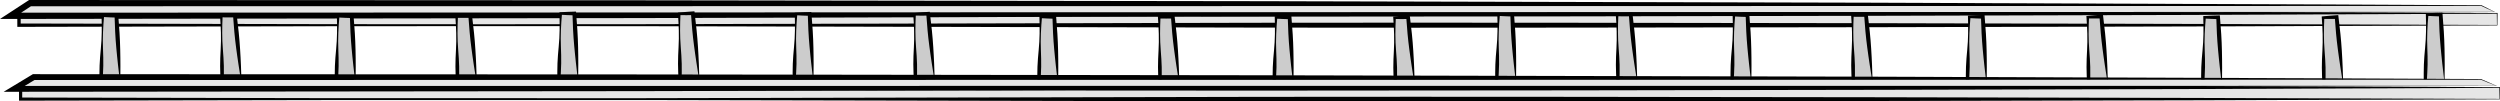 <?xml version="1.0" encoding="UTF-8"?> <svg xmlns="http://www.w3.org/2000/svg" viewBox="0 0 3024.4 122.755"> <defs> <style>.cls-1{fill:#e6e6e6;}.cls-2{fill:#ccc;}</style> </defs> <title>Ресурс 2</title> <g id="Слой_2" data-name="Слой 2"> <g id="Слой_1-2" data-name="Слой 1"> <rect class="cls-1" x="22.979" y="16.101" width="2998" height="14.366"></rect> <path d="M3021.246,30.735l-373.732,1.277-374.389.877-374.8.524-187.518.1-187.615-.124L772.71,31.68,585.263,31.6l-187.418.127-374.866.775-2.034,0,0-2.043L20.906,16.1l0-2.067,2.078-.005,374.75-.962,374.75-.523,374.75-.383,374.75-.1q374.749.274,749.5,1.04,374.75.824,749.5,2.553l.453,0,0,.449C3021.41,21,3021.329,25.9,3021.246,30.735Zm-.535-.535c-.083-4.747-.163-9.418-.183-14.1l.451.451q-374.751,1.8-749.5,2.554-374.751.9-749.5,1.039l-374.75-.1-374.75-.383-374.75-.522-374.75-.962L25.051,16.1l-.034,14.366-2.038-2.038,374.634.775,187.331.127,187.3-.076,748.521-1.709,187.134-.124,187.232.1,374.7.523,375.11.878Z"></path> <polygon class="cls-1" points="3017.811 14.411 22.979 16.101 37.232 6.805 3001.974 6.805 3017.811 14.411"></polygon> <path d="M3018.18,14.5l-372.772.857L2272.172,16.58l-748.408,2.894L1148.8,20.811l-375.239,1.06L22.983,22.912,0,22.944,19.258,10.4l14.257-9.29L35.212,0h2.02L778.418.359,1519.6,1.421l741.185,1.833,370.593,1.425,185.3.712,185.3.945h.109l.094.046c2.7,1.311,5.422,2.662,8.1,4.041Zm-.738-.168-7.891-3.554c-2.6-1.173-5.156-2.382-7.742-3.624l.165.037L37.232,7.56l.412-.123-14.252,9.3-.414-1.39Z"></path> <g id="Шпалы"> <polygon class="cls-2" points="145.324 99.472 122.16 99.472 124.402 19.018 140.841 19.018 145.324 99.472"></polygon> <path d="M145.506,99.644l-5.487.51c-1.892.149-3.8.346-5.774.485s-3.957.317-5.982.414l-6.1.3-1.864.09-.013-2.021c-.044-6.711,0-13.42.192-20.124.247-6.7.849-13.4,1.471-20.088s1.037-13.39,1.117-20.1c.138-6.706-.025-13.42-.208-20.135l-.038-1.423,1.585-.081c2.74-.139,5.48-.315,8.22-.416,2.739-.133,5.479-.2,8.219-.278l2.064-.062.173,2.179q.815,10.245,1.511,20.605c.434,6.9.689,13.792.844,20.607l.171,10.163c.016,3.353.075,6.716.061,10.012C145.68,86.9,145.644,93.4,145.506,99.644Zm-.363-.344c-.885-7.165-1.669-14.071-2.4-20.864l-1.06-10.1-.95-9.95c-.591-6.594-1.084-13.109-1.4-19.62Q138.9,29,138.6,19.143l2.237,2.116c-2.74-.082-5.48-.145-8.219-.277-2.74-.1-5.48-.278-8.22-.417l1.546-1.5c-.556,6.7-1.092,13.389-1.328,20.092-.293,6.7-.242,13.413,0,20.129s.477,13.433.351,20.139c-.183,6.7-.512,13.4-.929,20.1l-1.878-1.93,5.48.3c1.835.1,3.707.277,5.6.414Z"></path> <polygon class="cls-2" points="291.957 98.966 268.813 99.911 267.767 19.433 284.193 18.762 291.957 98.966"></polygon> <path d="M292.146,99.13l-5.462.734c-1.885.226-3.785.5-5.749.72s-3.94.479-5.96.658l-6.086.546-1.859.167-.1-2.019c-.317-6.7-.546-13.408-.629-20.115-.027-6.707.3-13.419.65-20.131s.489-13.422.3-20.127c-.137-6.706-.573-13.408-1.03-20.11l-.1-1.421,1.581-.145c2.732-.25,5.462-.538,8.2-.752,2.732-.244,5.467-.418,8.2-.612l2.06-.146.262,2.169q1.232,10.2,2.35,20.527c.716,6.874,1.252,13.752,1.686,20.555l.586,10.148c.152,3.349.349,6.706.469,10C291.8,86.387,292.029,92.886,292.146,99.13Zm-.377-.329c-1.177-7.123-2.242-13.991-3.25-20.748L287.046,68l-1.355-9.9c-.86-6.564-1.618-13.053-2.2-19.547q-.837-9.736-1.532-19.575L284.284,21c-2.741.03-5.481.079-8.224.059-2.742.01-5.486-.054-8.229-.081l1.483-1.566c-.282,6.712-.544,13.423-.507,20.13-.019,6.708.307,13.411.818,20.112s1.026,13.4,1.173,20.108c.091,6.706.036,13.414-.107,20.124l-1.955-1.852,5.487.073c1.837.022,3.716.125,5.612.185Z"></path> <polygon class="cls-2" points="429.998 100.056 406.834 100.056 409.076 19.603 425.515 19.603 429.998 100.056"></polygon> <path d="M430.18,100.228l-5.487.51c-1.893.149-3.8.347-5.774.485s-3.957.318-5.982.415l-6.1.3-1.865.091L404.956,100c-.043-6.711,0-13.419.193-20.124.246-6.7.848-13.395,1.471-20.088s1.037-13.39,1.117-20.1c.137-6.705-.025-13.42-.208-20.134l-.039-1.424,1.586-.081c2.74-.139,5.479-.315,8.219-.416,2.74-.133,5.48-.2,8.22-.277l2.064-.062.173,2.178q.815,10.246,1.51,20.6c.435,6.9.689,13.792.845,20.607l.171,10.163c.016,3.353.075,6.716.06,10.012C430.354,87.482,430.318,93.985,430.18,100.228Zm-.364-.343c-.885-7.166-1.668-14.072-2.4-20.864l-1.06-10.1-.95-9.95c-.592-6.594-1.084-13.109-1.4-19.62q-.44-9.763-.732-19.622l2.238,2.116c-2.74-.082-5.48-.144-8.22-.277-2.74-.1-5.479-.277-8.219-.416l1.546-1.5c-.556,6.694-1.092,13.389-1.328,20.092-.294,6.7-.242,13.412,0,20.129s.477,13.432.35,20.138c-.183,6.7-.511,13.405-.928,20.1l-1.878-1.931,5.48.3c1.835.1,3.707.277,5.6.415Z"></path> <polygon class="cls-2" points="576.631 99.55 553.486 100.496 552.441 20.017 568.866 19.346 576.631 99.55"></polygon> <path d="M576.819,99.714l-5.461.734c-1.885.226-3.785.5-5.75.72s-3.94.479-5.96.658l-6.085.547-1.86.166-.1-2.019c-.317-6.7-.546-13.408-.63-20.115-.027-6.707.3-13.419.65-20.131s.489-13.422.295-20.127c-.136-6.706-.572-13.408-1.029-20.109l-.1-1.421,1.581-.145c2.732-.251,5.462-.539,8.195-.752,2.732-.244,5.467-.419,8.2-.613l2.06-.146.262,2.169q1.232,10.2,2.35,20.527c.716,6.874,1.251,13.752,1.685,20.555l.586,10.148c.153,3.349.349,6.707.469,10C576.473,86.971,576.7,93.47,576.819,99.714Zm-.377-.328c-1.176-7.124-2.241-13.992-3.25-20.749l-1.472-10.05-1.355-9.9c-.86-6.564-1.619-13.053-2.2-19.546q-.838-9.738-1.532-19.576l2.322,2.023c-2.741.03-5.481.079-8.224.059-2.742.01-5.487-.054-8.23-.081L553.988,20c-.283,6.712-.545,13.423-.507,20.13-.02,6.708.306,13.411.818,20.112s1.025,13.4,1.172,20.108c.091,6.706.036,13.415-.107,20.124l-1.954-1.852,5.487.073c1.837.022,3.715.125,5.612.185Z"></path> <polygon class="cls-2" points="699.261 96.764 676.097 96.764 678.339 16.31 694.778 16.31 699.261 96.764"></polygon> <path d="M699.443,96.936l-5.487.51c-1.893.149-3.8.347-5.774.485s-3.957.317-5.982.414l-6.1.3-1.865.09-.013-2.021c-.043-6.711,0-13.419.193-20.124.247-6.7.848-13.4,1.471-20.088S676.92,43.11,677,36.4c.137-6.706-.025-13.42-.208-20.135l-.038-1.423,1.585-.081c2.74-.139,5.48-.315,8.219-.416,2.74-.133,5.48-.2,8.22-.278l2.064-.062.173,2.179q.815,10.246,1.51,20.6c.435,6.9.689,13.792.845,20.607l.171,10.163c.016,3.353.075,6.716.06,10.012C699.617,84.19,699.581,90.693,699.443,96.936Zm-.363-.344c-.885-7.165-1.669-14.071-2.4-20.863l-1.06-10.1-.95-9.95c-.592-6.594-1.084-13.109-1.4-19.62q-.44-9.764-.732-19.622l2.238,2.116c-2.74-.082-5.48-.144-8.22-.277-2.739-.1-5.479-.277-8.219-.416l1.546-1.5c-.556,6.694-1.092,13.389-1.328,20.092-.294,6.7-.242,13.412,0,20.128s.477,13.433.35,20.139c-.182,6.705-.511,13.405-.928,20.1l-1.878-1.93,5.48.3c1.835.1,3.707.277,5.6.414Z"></path> <polygon class="cls-2" points="845.894 96.258 822.749 97.204 821.704 16.725 838.129 16.054 845.894 96.258"></polygon> <path d="M846.083,96.422l-5.462.734c-1.885.226-3.785.5-5.75.72s-3.94.479-5.96.658l-6.085.546-1.859.167-.1-2.019c-.317-6.7-.546-13.408-.629-20.115-.027-6.707.3-13.419.649-20.131s.489-13.422.3-20.127c-.137-6.706-.573-13.408-1.03-20.11l-.1-1.42,1.581-.145c2.732-.251,5.462-.539,8.2-.752,2.732-.245,5.467-.419,8.2-.613l2.06-.146.262,2.169q1.231,10.2,2.35,20.527c.716,6.874,1.252,13.752,1.686,20.555l.586,10.148c.152,3.349.348,6.706.468,10C845.736,83.679,845.965,90.178,846.083,96.422Zm-.377-.328c-1.177-7.124-2.242-13.992-3.251-20.749L840.983,65.3l-1.355-9.9c-.86-6.564-1.618-13.053-2.2-19.547q-.837-9.736-1.532-19.575l2.322,2.023c-2.741.03-5.481.079-8.224.059-2.742.01-5.486-.054-8.23-.081l1.484-1.566c-.283,6.712-.545,13.423-.507,20.13-.019,6.708.306,13.411.818,20.112s1.025,13.4,1.172,20.108c.092,6.706.037,13.415-.106,20.124l-1.955-1.852,5.487.073c1.837.022,3.715.125,5.612.185Z"></path> <polygon class="cls-2" points="983.935 97.348 960.771 97.348 963.012 16.895 979.451 16.895 983.935 97.348"></polygon> <path d="M984.116,97.52l-5.487.511c-1.892.148-3.8.346-5.774.484s-3.956.318-5.982.415l-6.1.3-1.865.091-.013-2.022c-.043-6.711,0-13.419.192-20.124.247-6.7.849-13.395,1.472-20.088s1.036-13.39,1.117-20.1c.137-6.706-.025-13.421-.208-20.135l-.039-1.424,1.586-.08c2.739-.139,5.479-.316,8.219-.417,2.74-.132,5.48-.195,8.219-.277l2.065-.062.173,2.178q.815,10.247,1.51,20.605c.434,6.9.689,13.792.845,20.607l.171,10.164c.015,3.352.075,6.715.06,10.011C984.291,84.774,984.254,91.277,984.116,97.52Zm-.363-.343c-.885-7.166-1.668-14.072-2.4-20.864l-1.061-10.1-.949-9.95c-.592-6.594-1.084-13.108-1.4-19.62q-.44-9.763-.732-19.622l2.237,2.117c-2.739-.083-5.479-.145-8.219-.278-2.74-.1-5.48-.277-8.219-.416l1.546-1.5c-.556,6.694-1.092,13.389-1.328,20.092-.294,6.7-.242,13.412,0,20.129s.477,13.432.35,20.139c-.183,6.7-.512,13.405-.929,20.1l-1.877-1.931,5.479.3c1.835.1,3.708.277,5.6.415Z"></path> <polygon class="cls-2" points="1130.568 96.842 1107.423 97.788 1106.378 17.31 1122.803 16.638 1130.568 96.842"></polygon> <path d="M1130.756,97.006l-5.461.734c-1.885.226-3.786.5-5.75.72s-3.94.479-5.96.659l-6.085.546-1.86.167-.1-2.02c-.318-6.7-.547-13.408-.63-20.115-.027-6.707.3-13.419.65-20.131s.489-13.422.295-20.127c-.136-6.706-.572-13.408-1.029-20.109l-.1-1.421,1.581-.145c2.731-.251,5.462-.539,8.195-.752,2.732-.244,5.467-.419,8.2-.613l2.061-.146.262,2.17q1.231,10.2,2.35,20.526c.715,6.874,1.251,13.752,1.685,20.555l.586,10.148c.152,3.35.349,6.707.469,10C1130.41,84.263,1130.639,90.762,1130.756,97.006Zm-.377-.328c-1.177-7.124-2.241-13.992-3.25-20.749l-1.472-10.05-1.355-9.9c-.861-6.564-1.619-13.053-2.2-19.546q-.838-9.738-1.532-19.576l2.321,2.023c-2.74.03-5.481.079-8.223.059-2.742.011-5.487-.054-8.23-.081l1.484-1.565c-.283,6.711-.545,13.422-.507,20.129-.02,6.708.306,13.411.818,20.112s1.025,13.4,1.172,20.108c.091,6.707.036,13.415-.107,20.124l-1.955-1.852,5.487.073c1.838.022,3.716.125,5.613.186Z"></path> <polygon class="cls-2" points="1279.933 100.878 1256.769 100.878 1259.01 20.424 1275.449 20.424 1279.933 100.878"></polygon> <path d="M1280.114,101.05l-5.487.51c-1.892.149-3.8.346-5.774.485s-3.956.317-5.982.414l-6.1.3-1.865.09-.013-2.021c-.043-6.711,0-13.42.192-20.124.247-6.7.849-13.4,1.472-20.088s1.036-13.39,1.117-20.1c.137-6.706-.025-13.42-.208-20.135l-.039-1.423,1.586-.081c2.739-.139,5.479-.315,8.219-.416,2.74-.133,5.479-.2,8.219-.278l2.065-.062.173,2.179q.815,10.247,1.51,20.605c.434,6.9.689,13.792.845,20.607l.171,10.163c.015,3.353.075,6.716.06,10.012C1280.288,88.3,1280.252,94.807,1280.114,101.05Zm-.363-.344c-.885-7.165-1.668-14.071-2.4-20.863l-1.061-10.1-.95-9.95c-.591-6.594-1.084-13.109-1.4-19.62q-.439-9.763-.732-19.622l2.237,2.116c-2.74-.082-5.479-.145-8.219-.277-2.74-.1-5.48-.278-8.219-.417l1.546-1.5c-.556,6.694-1.092,13.388-1.328,20.092-.294,6.7-.242,13.412,0,20.128s.477,13.433.35,20.139c-.183,6.7-.512,13.405-.929,20.1L1256.769,99l5.479.3c1.835.1,3.708.277,5.6.414Z"></path> <polygon class="cls-2" points="1426.566 100.372 1403.421 101.318 1402.376 20.839 1418.801 20.168 1426.566 100.372"></polygon> <path d="M1426.754,100.536l-5.461.734c-1.885.226-3.786.5-5.75.72s-3.94.479-5.96.658l-6.085.546-1.86.167-.1-2.019c-.318-6.7-.547-13.408-.63-20.115-.027-6.707.3-13.419.65-20.131s.489-13.422.295-20.127c-.136-6.706-.572-13.408-1.029-20.11l-.1-1.42,1.581-.146c2.731-.25,5.462-.538,8.195-.751,2.732-.245,5.467-.419,8.2-.613l2.061-.146.262,2.169q1.232,10.2,2.35,20.527c.715,6.874,1.251,13.752,1.685,20.555l.586,10.148c.152,3.349.349,6.706.469,10C1426.408,87.793,1426.637,94.292,1426.754,100.536Zm-.377-.329c-1.177-7.123-2.241-13.991-3.25-20.748l-1.472-10.05-1.356-9.9c-.86-6.564-1.618-13.053-2.2-19.547q-.838-9.736-1.533-19.575l2.322,2.023c-2.74.03-5.481.079-8.223.059-2.742.01-5.487-.054-8.23-.081l1.484-1.566c-.283,6.712-.545,13.423-.507,20.13-.02,6.708.306,13.411.818,20.112s1.025,13.4,1.172,20.108c.091,6.706.036,13.415-.107,20.124l-1.955-1.852,5.487.073c1.838.022,3.716.125,5.613.185Z"></path> <polygon class="cls-2" points="1564.606 101.462 1541.442 101.462 1543.684 21.009 1560.123 21.009 1564.606 101.462"></polygon> <path d="M1564.788,101.634l-5.487.511c-1.892.148-3.8.346-5.774.484s-3.957.318-5.982.415l-6.1.3-1.864.091-.013-2.022c-.044-6.711,0-13.419.192-20.124.247-6.7.849-13.395,1.471-20.088s1.037-13.39,1.117-20.1c.138-6.7-.025-13.42-.207-20.134l-.039-1.424,1.585-.081c2.74-.139,5.48-.315,8.22-.416,2.739-.132,5.479-.2,8.219-.277l2.064-.062.174,2.178q.814,10.246,1.51,20.6c.434,6.9.689,13.792.844,20.607l.172,10.164c.015,3.352.074,6.715.06,10.011C1564.962,88.888,1564.926,95.391,1564.788,101.634Zm-.363-.343c-.885-7.166-1.669-14.072-2.4-20.864l-1.06-10.1-.95-9.95c-.591-6.594-1.084-13.109-1.4-19.62q-.439-9.763-.731-19.622l2.237,2.117c-2.74-.083-5.48-.145-8.219-.278-2.74-.1-5.48-.277-8.22-.416l1.547-1.5c-.557,6.694-1.093,13.389-1.329,20.092-.293,6.7-.242,13.412,0,20.129s.477,13.432.351,20.138c-.183,6.7-.512,13.406-.929,20.1l-1.878-1.931,5.48.3c1.835.1,3.707.277,5.6.415Z"></path> <polygon class="cls-2" points="1711.239 100.956 1688.095 101.902 1687.049 21.424 1703.475 20.752 1711.239 100.956"></polygon> <path d="M1711.428,101.12l-5.462.734c-1.885.226-3.785.5-5.749.72s-3.94.479-5.96.658l-6.086.547-1.859.167-.1-2.02c-.317-6.7-.546-13.408-.629-20.115-.027-6.707.3-13.419.65-20.131s.489-13.422.295-20.127c-.137-6.706-.573-13.408-1.03-20.109l-.1-1.421,1.581-.145c2.732-.251,5.462-.539,8.2-.752,2.732-.244,5.467-.419,8.2-.613l2.06-.146.262,2.169q1.233,10.2,2.35,20.527c.716,6.874,1.252,13.752,1.686,20.555l.586,10.148c.152,3.349.349,6.707.469,10C1711.081,88.377,1711.311,94.876,1711.428,101.12Zm-.377-.328c-1.177-7.124-2.242-13.992-3.25-20.749l-1.473-10.05-1.355-9.9c-.86-6.564-1.618-13.053-2.2-19.546q-.837-9.738-1.532-19.576l2.322,2.023c-2.741.03-5.481.079-8.224.059-2.742.011-5.486-.054-8.229-.081L1688.6,21.4c-.282,6.711-.544,13.422-.507,20.129-.019,6.708.307,13.411.818,20.112s1.026,13.4,1.173,20.108c.091,6.706.036,13.415-.107,20.124l-1.955-1.852,5.487.073c1.838.022,3.716.125,5.612.185Z"></path> <polygon class="cls-2" points="1833.87 98.17 1810.706 98.17 1812.947 17.716 1829.386 17.716 1833.87 98.17"></polygon> <path d="M1834.051,98.342l-5.487.51c-1.892.149-3.8.347-5.774.485s-3.956.317-5.982.414l-6.1.3-1.865.091-.013-2.022c-.043-6.711,0-13.419.192-20.124.247-6.7.849-13.395,1.472-20.088s1.036-13.39,1.116-20.1c.138-6.706-.024-13.42-.207-20.135l-.039-1.423,1.585-.081c2.74-.139,5.48-.315,8.22-.416,2.74-.133,5.479-.2,8.219-.277l2.065-.062.173,2.178q.814,10.246,1.51,20.605c.434,6.9.689,13.792.845,20.607l.171,10.163c.015,3.353.074,6.716.06,10.012C1834.225,85.6,1834.189,92.1,1834.051,98.342Zm-.363-.344c-.885-7.165-1.668-14.071-2.4-20.863l-1.061-10.1-.95-9.95c-.591-6.594-1.084-13.109-1.4-19.62q-.441-9.763-.732-19.622l2.237,2.116c-2.74-.082-5.479-.144-8.219-.277-2.74-.1-5.48-.277-8.22-.416l1.547-1.5c-.557,6.694-1.093,13.389-1.329,20.092-.293,6.7-.241,13.412,0,20.129s.477,13.432.351,20.138c-.183,6.7-.512,13.405-.929,20.1l-1.877-1.93,5.479.3c1.835.1,3.708.277,5.6.414Z"></path> <polygon class="cls-2" points="1980.503 97.664 1957.358 98.61 1956.312 18.131 1972.738 17.46 1980.503 97.664"></polygon> <path d="M1980.691,97.828l-5.462.734c-1.884.226-3.785.5-5.749.72s-3.94.479-5.96.658l-6.085.546-1.86.167-.1-2.019c-.317-6.7-.546-13.408-.629-20.115-.027-6.707.3-13.419.65-20.131s.489-13.422.3-20.127c-.136-6.706-.573-13.408-1.029-20.109l-.1-1.421,1.58-.145c2.732-.251,5.463-.539,8.2-.752,2.732-.244,5.467-.419,8.2-.613l2.06-.146.262,2.169q1.233,10.2,2.35,20.527c.716,6.874,1.252,13.752,1.686,20.555l.586,10.148c.152,3.349.349,6.706.469,10C1980.344,85.085,1980.574,91.584,1980.691,97.828Zm-.377-.328c-1.177-7.124-2.242-13.992-3.25-20.749l-1.472-10.05-1.356-9.9c-.86-6.564-1.618-13.053-2.2-19.546q-.838-9.738-1.533-19.576l2.322,2.023c-2.741.03-5.481.079-8.224.059-2.741.01-5.486-.054-8.229-.081l1.483-1.566c-.282,6.712-.544,13.423-.506,20.13-.02,6.708.306,13.411.817,20.112s1.026,13.4,1.173,20.108c.091,6.706.036,13.415-.107,20.124l-1.955-1.852,5.487.073c1.838.022,3.716.125,5.612.185Z"></path> <polygon class="cls-2" points="2118.543 98.755 2095.379 98.755 2097.621 18.301 2114.06 18.301 2118.543 98.755"></polygon> <path d="M2118.725,98.926l-5.487.511c-1.893.148-3.8.346-5.774.484s-3.957.318-5.982.415l-6.1.3-1.864.091L2093.5,98.7c-.043-6.711,0-13.419.193-20.124.247-6.7.848-13.395,1.471-20.088s1.037-13.39,1.117-20.1c.137-6.706-.025-13.42-.208-20.135l-.038-1.424,1.585-.08c2.74-.139,5.48-.316,8.219-.417,2.74-.132,5.48-.2,8.22-.277l2.064-.062.173,2.178q.814,10.247,1.51,20.605c.435,6.9.689,13.792.845,20.607l.171,10.164c.016,3.353.075,6.715.061,10.011C2118.9,86.18,2118.863,92.683,2118.725,98.926Zm-.363-.343c-.885-7.166-1.669-14.072-2.4-20.864l-1.06-10.1-.95-9.95c-.592-6.594-1.084-13.108-1.4-19.62q-.44-9.763-.732-19.621l2.238,2.116c-2.74-.083-5.48-.145-8.22-.278-2.739-.1-5.479-.277-8.219-.416l1.546-1.5c-.556,6.694-1.092,13.389-1.328,20.092-.293,6.7-.242,13.413,0,20.129s.477,13.432.35,20.139c-.182,6.7-.511,13.405-.928,20.1l-1.878-1.931,5.48.3c1.835.1,3.707.277,5.6.415Z"></path> <polygon class="cls-2" points="2265.176 98.248 2242.031 99.194 2240.986 18.716 2257.411 18.044 2265.176 98.248"></polygon> <path d="M2265.365,98.412l-5.462.734c-1.885.226-3.785.5-5.75.72s-3.94.479-5.96.659l-6.085.546-1.859.167-.1-2.02c-.317-6.7-.546-13.408-.629-20.114-.027-6.708.3-13.42.649-20.132s.489-13.421.3-20.127c-.137-6.7-.573-13.407-1.03-20.109l-.1-1.421,1.581-.145c2.732-.251,5.462-.539,8.2-.752,2.732-.244,5.467-.419,8.2-.613l2.06-.146.262,2.17q1.232,10.2,2.35,20.526c.716,6.874,1.252,13.752,1.686,20.555l.586,10.148c.152,3.35.348,6.707.468,10C2265.018,85.669,2265.247,92.168,2265.365,98.412Zm-.377-.328c-1.177-7.124-2.242-13.992-3.251-20.749l-1.472-10.05-1.355-9.9c-.86-6.564-1.618-13.053-2.2-19.546q-.837-9.736-1.532-19.576l2.322,2.023c-2.741.03-5.481.08-8.224.059-2.742.011-5.486-.053-8.23-.081l1.484-1.565c-.283,6.711-.545,13.422-.507,20.129-.019,6.708.306,13.411.818,20.112s1.025,13.4,1.173,20.108c.091,6.707.036,13.415-.107,20.124l-1.955-1.852,5.487.073c1.837.022,3.715.125,5.612.186Z"></path> <polygon class="cls-2" points="2403.229 100.775 2380.065 100.775 2382.306 20.321 2398.745 20.321 2403.229 100.775"></polygon> <path d="M2403.41,100.947l-5.487.51c-1.892.149-3.8.346-5.774.485s-3.956.317-5.982.414l-6.1.3-1.865.09-.013-2.021c-.043-6.711,0-13.42.192-20.124.247-6.7.849-13.4,1.471-20.088s1.037-13.39,1.117-20.1c.138-6.706-.024-13.42-.207-20.135l-.039-1.423,1.585-.081c2.74-.139,5.48-.315,8.22-.416,2.74-.133,5.479-.2,8.219-.278l2.065-.062.173,2.179q.814,10.247,1.51,20.605c.434,6.9.689,13.792.845,20.607l.171,10.163c.015,3.353.074,6.716.06,10.012C2403.584,88.2,2403.548,94.7,2403.41,100.947Zm-.363-.344c-.885-7.165-1.668-14.071-2.4-20.863l-1.061-10.1-.95-9.95c-.591-6.594-1.084-13.109-1.4-19.62q-.441-9.763-.732-19.622l2.237,2.116c-2.74-.082-5.479-.145-8.219-.277-2.74-.1-5.48-.278-8.22-.417l1.547-1.5c-.557,6.694-1.093,13.388-1.329,20.091-.293,6.7-.241,13.413,0,20.129s.477,13.433.351,20.139c-.183,6.7-.512,13.405-.929,20.1l-1.877-1.93,5.479.3c1.835.1,3.707.277,5.6.414Z"></path> <polygon class="cls-2" points="2549.861 100.269 2526.717 101.214 2525.671 20.736 2542.097 20.065 2549.861 100.269"></polygon> <path d="M2550.05,100.433l-5.462.734c-1.884.226-3.785.5-5.749.72s-3.94.479-5.96.658l-6.085.546-1.86.167-.1-2.019c-.317-6.7-.546-13.408-.629-20.115-.027-6.707.3-13.419.65-20.131s.489-13.422.3-20.127c-.136-6.706-.573-13.408-1.029-20.11l-.1-1.42,1.58-.146c2.732-.25,5.463-.538,8.2-.751,2.732-.245,5.467-.419,8.2-.613l2.06-.146.262,2.169q1.233,10.2,2.35,20.527c.716,6.874,1.252,13.752,1.686,20.555l.586,10.148c.152,3.349.349,6.706.469,10C2549.7,87.69,2549.933,94.189,2550.05,100.433Zm-.377-.329c-1.177-7.123-2.242-13.991-3.25-20.748l-1.472-10.05-1.356-9.9c-.86-6.564-1.618-13.053-2.2-19.547q-.838-9.736-1.533-19.575l2.322,2.023c-2.741.03-5.481.079-8.224.059-2.741.01-5.486-.054-8.229-.081l1.483-1.566c-.282,6.712-.544,13.423-.506,20.13-.02,6.708.306,13.411.817,20.112s1.026,13.4,1.173,20.108c.091,6.706.036,13.415-.107,20.124l-1.955-1.852,5.487.073c1.838.022,3.716.125,5.612.185Z"></path> <polygon class="cls-2" points="2687.902 101.359 2664.738 101.359 2666.98 20.906 2683.419 20.906 2687.902 101.359"></polygon> <path d="M2688.084,101.531l-5.487.51c-1.893.149-3.8.347-5.774.485s-3.957.318-5.982.415l-6.1.3-1.865.091-.013-2.022c-.043-6.711,0-13.419.193-20.124.247-6.7.848-13.4,1.471-20.088s1.037-13.39,1.117-20.1c.137-6.7-.025-13.42-.208-20.134l-.038-1.424,1.585-.081c2.74-.139,5.48-.315,8.219-.416,2.74-.133,5.48-.2,8.22-.277l2.064-.062.173,2.178q.815,10.246,1.51,20.605c.435,6.9.689,13.792.845,20.607l.171,10.164c.016,3.352.075,6.715.061,10.011C2688.258,88.785,2688.222,95.288,2688.084,101.531Zm-.363-.343c-.885-7.166-1.669-14.072-2.4-20.864l-1.06-10.1-.95-9.95c-.592-6.594-1.084-13.109-1.4-19.62q-.439-9.763-.732-19.622l2.238,2.117c-2.74-.083-5.48-.145-8.22-.278-2.739-.1-5.479-.277-8.219-.416l1.546-1.5c-.556,6.694-1.092,13.389-1.328,20.092-.294,6.7-.242,13.412,0,20.129s.477,13.432.35,20.138c-.182,6.7-.511,13.406-.928,20.1l-1.878-1.931,5.48.3c1.835.1,3.707.277,5.6.415Z"></path> <polygon class="cls-2" points="2834.535 100.853 2811.39 101.799 2810.345 21.32 2826.77 20.649 2834.535 100.853"></polygon> <path d="M2834.724,101.017l-5.462.734c-1.885.226-3.785.5-5.75.72s-3.94.479-5.96.658l-6.085.547-1.859.166-.1-2.019c-.317-6.7-.546-13.408-.629-20.115-.027-6.707.3-13.419.649-20.131s.489-13.422.3-20.127c-.137-6.706-.573-13.408-1.03-20.109l-.1-1.421,1.581-.145c2.732-.251,5.462-.539,8.2-.752,2.732-.244,5.467-.419,8.2-.613l2.06-.146.262,2.169q1.231,10.2,2.35,20.527c.716,6.874,1.252,13.752,1.686,20.555l.586,10.148c.152,3.349.348,6.707.468,10C2834.377,88.274,2834.606,94.773,2834.724,101.017Zm-.377-.328c-1.177-7.124-2.242-13.992-3.251-20.749l-1.472-10.05-1.355-9.9c-.86-6.564-1.618-13.053-2.2-19.546q-.837-9.738-1.532-19.576l2.322,2.023c-2.741.03-5.481.079-8.224.059-2.742.01-5.486-.054-8.23-.081l1.484-1.565c-.283,6.711-.545,13.422-.507,20.129-.019,6.708.306,13.411.818,20.112s1.025,13.4,1.173,20.108c.091,6.706.036,13.415-.107,20.124l-1.955-1.852,5.487.073c1.837.022,3.715.125,5.612.185Z"></path> <polygon class="cls-2" points="2957.165 98.067 2934.001 98.067 2936.243 17.613 2952.682 17.613 2957.165 98.067"></polygon> <path d="M2957.347,98.239l-5.487.51c-1.892.149-3.8.347-5.774.485s-3.957.317-5.982.414l-6.1.3-1.864.091-.013-2.022c-.044-6.711,0-13.419.192-20.124.247-6.7.849-13.4,1.471-20.088s1.037-13.39,1.117-20.1c.138-6.706-.025-13.42-.208-20.135l-.038-1.423,1.585-.081c2.74-.139,5.48-.315,8.22-.416,2.739-.133,5.479-.2,8.219-.277l2.064-.062.174,2.178q.813,10.247,1.51,20.605c.434,6.9.689,13.792.844,20.607l.172,10.163c.015,3.353.074,6.716.06,10.012C2957.521,85.493,2957.485,92,2957.347,98.239Zm-.363-.344c-.885-7.165-1.669-14.071-2.4-20.863l-1.06-10.1-.95-9.95c-.591-6.594-1.084-13.109-1.4-19.62q-.439-9.763-.731-19.622l2.237,2.116c-2.74-.082-5.48-.144-8.219-.277-2.74-.1-5.48-.277-8.22-.416l1.547-1.5c-.557,6.694-1.093,13.389-1.329,20.092-.293,6.7-.242,13.412,0,20.129s.477,13.432.351,20.138c-.183,6.7-.512,13.405-.929,20.1L2934,96.189l5.48.3c1.835.1,3.707.277,5.6.414Z"></path> </g> <rect class="cls-1" x="24.941" y="105.838" width="2999.038" height="14.071"></rect> <path d="M3024.229,120.16l-373.93,1.193-374.542.819-374.929.489-187.574.094-187.664-.117-750.674-1.6-374.987.048-374.988.725-1.9,0,0-1.908-.031-14.072,0-1.931,1.941,0,374.88-.9,374.879-.489,749.76-.454q374.88.255,749.759.971,374.88.882,749.76,2.386l.421,0v.418C3024.38,110.629,3024.306,115.43,3024.229,120.16Zm-.5-.5c-.077-4.651-.152-9.232-.17-13.822l.42.42q-374.88,1.716-749.76,2.386-374.88.84-749.759.971l-749.76-.454-374.879-.488-374.88-.9,1.936-1.936-.031,14.072-1.905-1.905,374.771.724,374.772.049,748.845-1.6,187.216-.116,187.306.094,374.831.488,375.217.82Z"></path> <polygon class="cls-1" points="3020.241 103.891 27.323 104.672 41.552 96.08 3001.269 96.08 3020.241 103.891"></polygon> <path d="M3020.588,103.96l-372.621.661-373.05,1.027-747.933,2.53-374.695,1.172-374.961.9-750,.781-22.9.024L24.034,99.226l14.232-8.587,1.518-.916h1.768l739.929.333,739.929.991,739.929,1.707L2631.3,94.084l184.982.665,184.982.879h.092l.081.034c3.222,1.342,6.469,2.723,9.669,4.133Zm-.694-.137-9.452-3.669c-3.115-1.213-6.2-2.463-9.309-3.745l.135.027L41.552,96.785l.364-.1-14.228,8.594-.366-1.311Z"></path> </g> </g> </svg> 